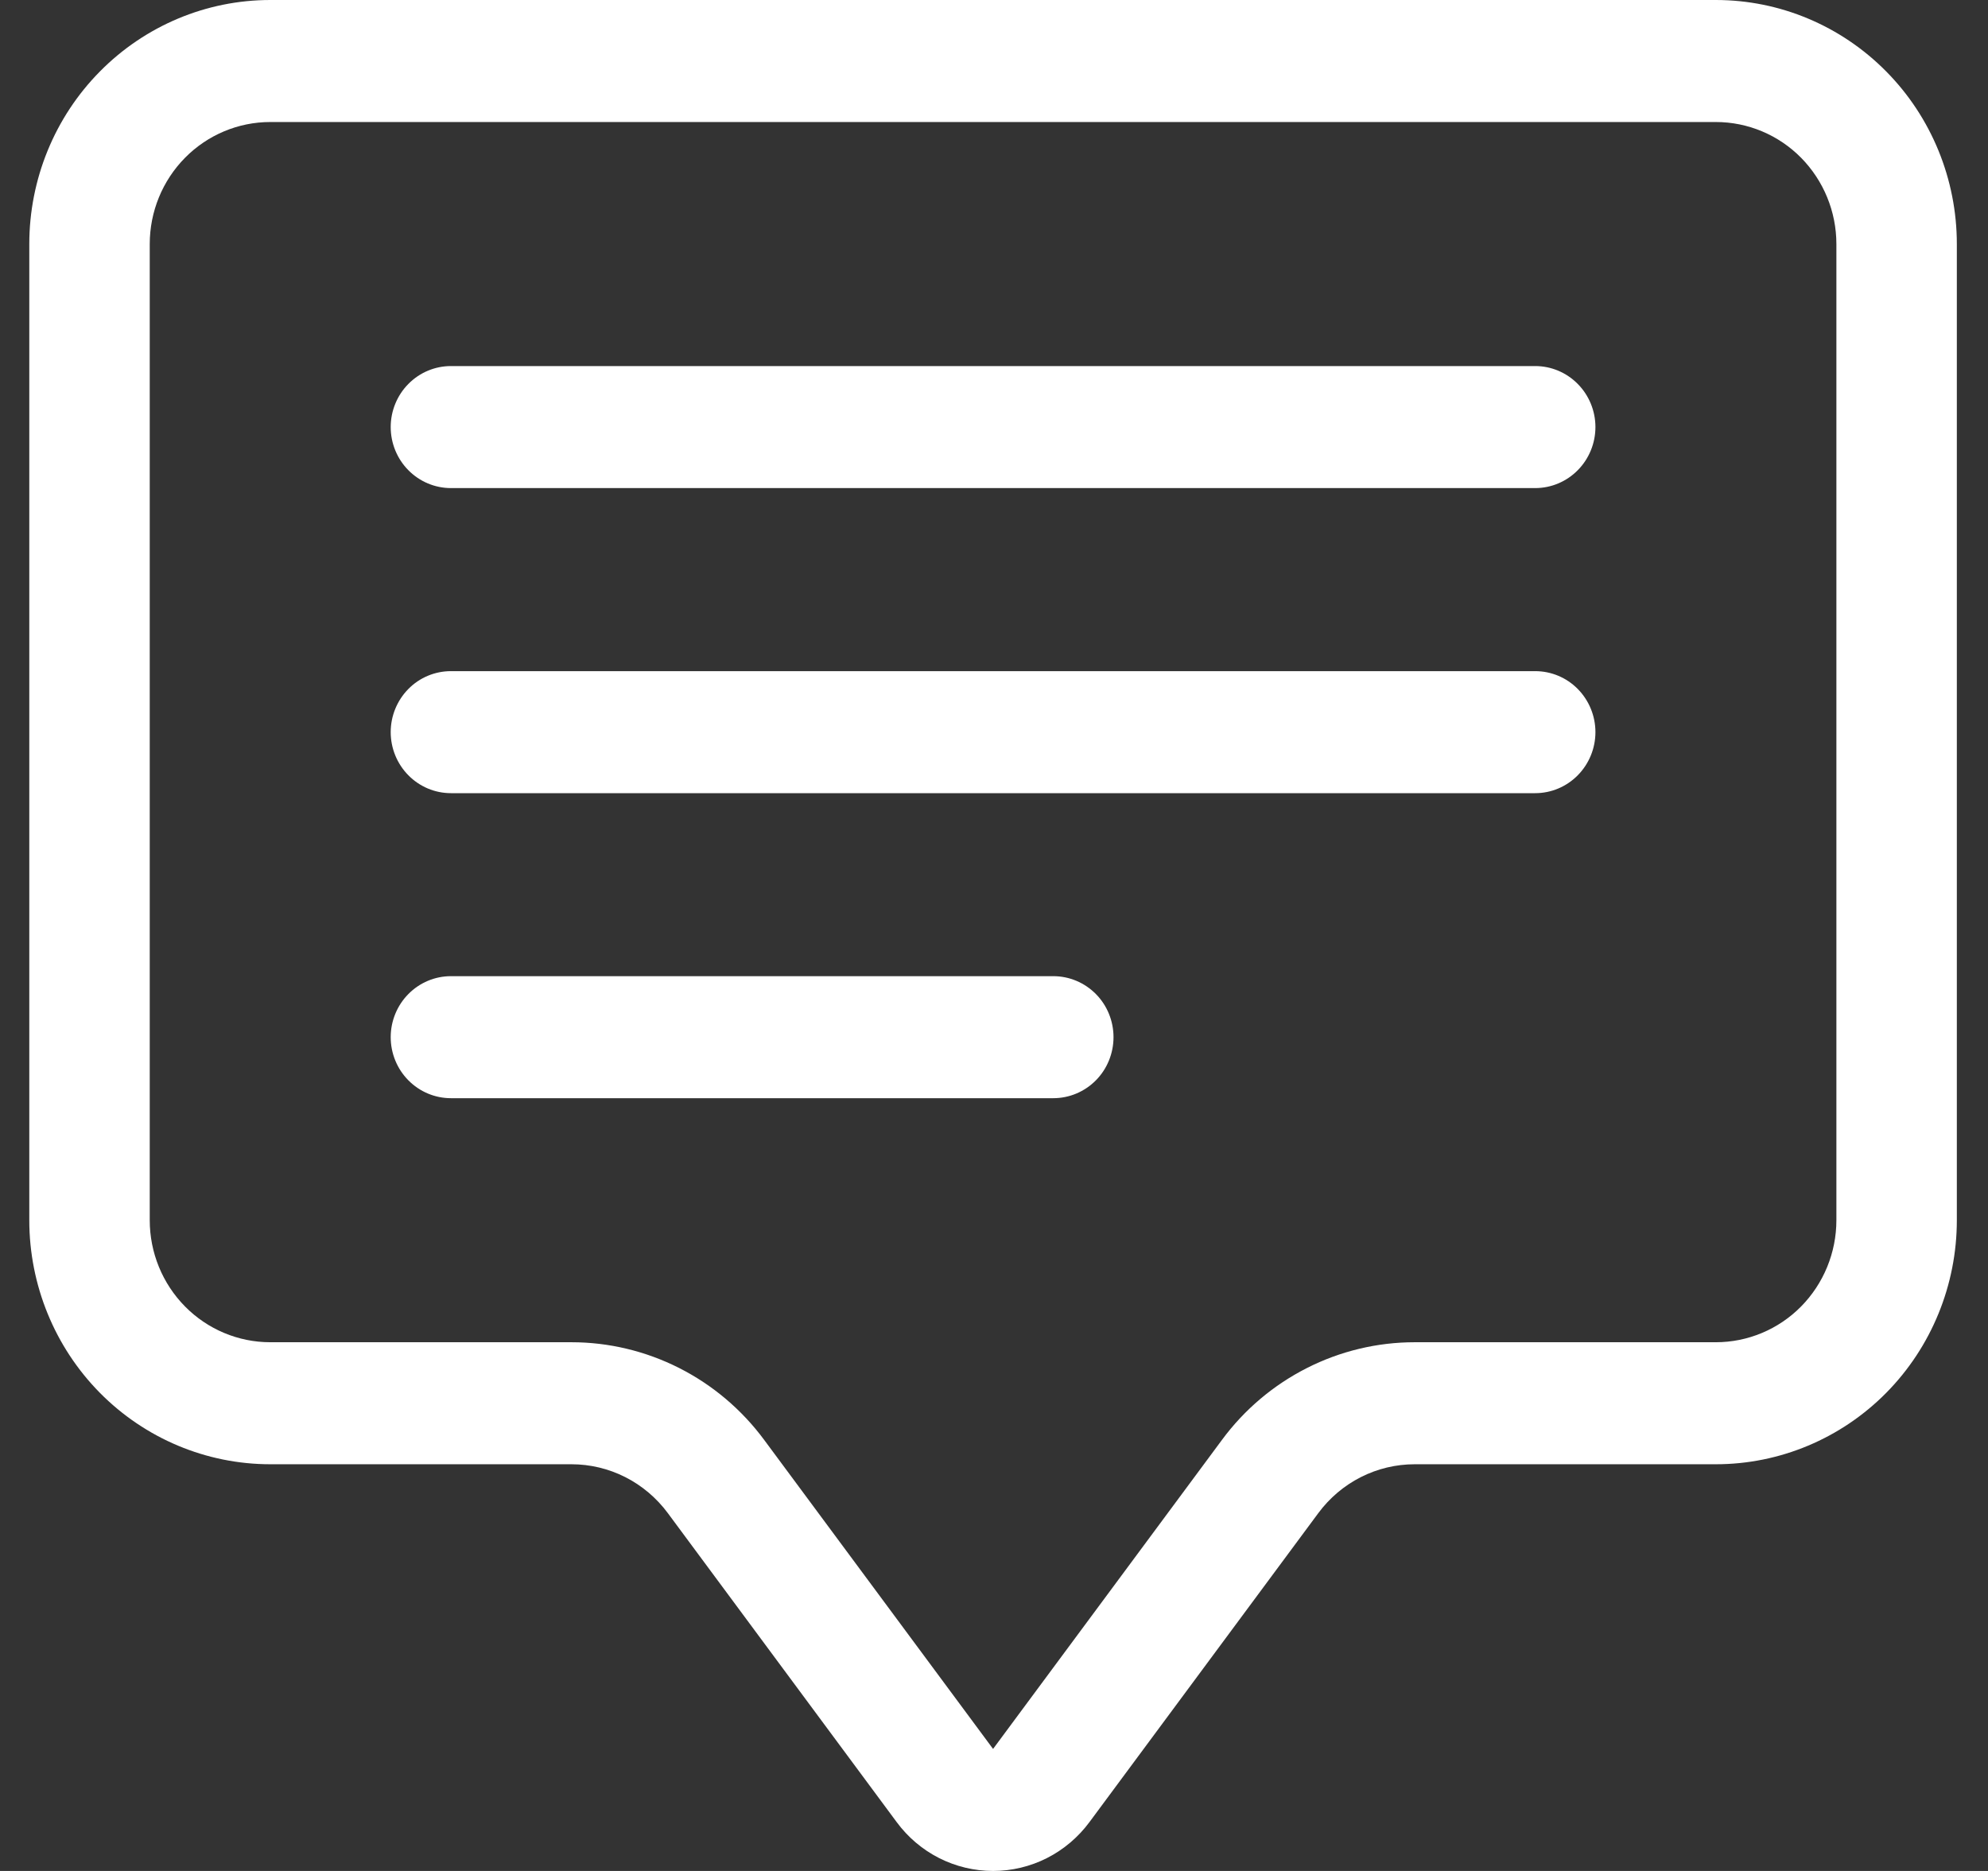 <svg width="34" height="32" viewBox="0 0 34 32" fill="none" xmlns="http://www.w3.org/2000/svg">
<rect x="0" y="0" width="34" height="32" fill="#333333" stroke="none"/>
<path d="M29.346 2.087C29.892 2.087 30.417 2.307 30.803 2.698C31.189 3.09 31.407 3.62 31.407 4.174V20.87C31.407 21.424 31.189 21.954 30.803 22.346C30.417 22.737 29.892 22.957 29.346 22.957H24.195C23.555 22.957 22.924 23.108 22.352 23.398C21.78 23.688 21.282 24.108 20.899 24.627L16.984 29.913L13.069 24.627C12.685 24.108 12.188 23.688 11.616 23.398C11.043 23.108 10.412 22.957 9.773 22.957H4.622C4.075 22.957 3.551 22.737 3.165 22.346C2.778 21.954 2.561 21.424 2.561 20.87V4.174C2.561 3.62 2.778 3.09 3.165 2.698C3.551 2.307 4.075 2.087 4.622 2.087H29.346ZM4.622 0C3.529 0 2.481 0.44 1.708 1.223C0.935 2.005 0.501 3.067 0.501 4.174L0.501 20.87C0.501 21.977 0.935 23.039 1.708 23.822C2.481 24.604 3.529 25.044 4.622 25.044H9.773C10.092 25.044 10.408 25.119 10.694 25.264C10.98 25.409 11.229 25.62 11.421 25.879L15.336 31.165C15.527 31.424 15.776 31.635 16.062 31.78C16.349 31.925 16.664 32 16.984 32C17.304 32 17.619 31.925 17.905 31.78C18.191 31.635 18.44 31.424 18.632 31.165L22.547 25.879C22.739 25.62 22.988 25.409 23.274 25.264C23.56 25.119 23.875 25.044 24.195 25.044H29.346C30.439 25.044 31.487 24.604 32.26 23.822C33.033 23.039 33.467 21.977 33.467 20.87V4.174C33.467 3.067 33.033 2.005 32.26 1.223C31.487 0.44 30.439 0 29.346 0L4.622 0Z" fill="white"/>
<path d="M6.682 7.304C6.682 7.028 6.791 6.762 6.984 6.567C7.177 6.371 7.439 6.261 7.712 6.261H26.256C26.529 6.261 26.791 6.371 26.984 6.567C27.177 6.762 27.286 7.028 27.286 7.304C27.286 7.581 27.177 7.847 26.984 8.042C26.791 8.238 26.529 8.348 26.256 8.348H7.712C7.439 8.348 7.177 8.238 6.984 8.042C6.791 7.847 6.682 7.581 6.682 7.304ZM6.682 12.522C6.682 12.245 6.791 11.98 6.984 11.784C7.177 11.588 7.439 11.479 7.712 11.479H26.256C26.529 11.479 26.791 11.588 26.984 11.784C27.177 11.98 27.286 12.245 27.286 12.522C27.286 12.799 27.177 13.064 26.984 13.26C26.791 13.456 26.529 13.566 26.256 13.566H7.712C7.439 13.566 7.177 13.456 6.984 13.26C6.791 13.064 6.682 12.799 6.682 12.522ZM6.682 17.739C6.682 17.463 6.791 17.197 6.984 17.002C7.177 16.806 7.439 16.696 7.712 16.696H18.014C18.288 16.696 18.549 16.806 18.743 17.002C18.936 17.197 19.044 17.463 19.044 17.739C19.044 18.016 18.936 18.282 18.743 18.477C18.549 18.673 18.288 18.783 18.014 18.783H7.712C7.439 18.783 7.177 18.673 6.984 18.477C6.791 18.282 6.682 18.016 6.682 17.739Z" fill="white"/>
</svg>

